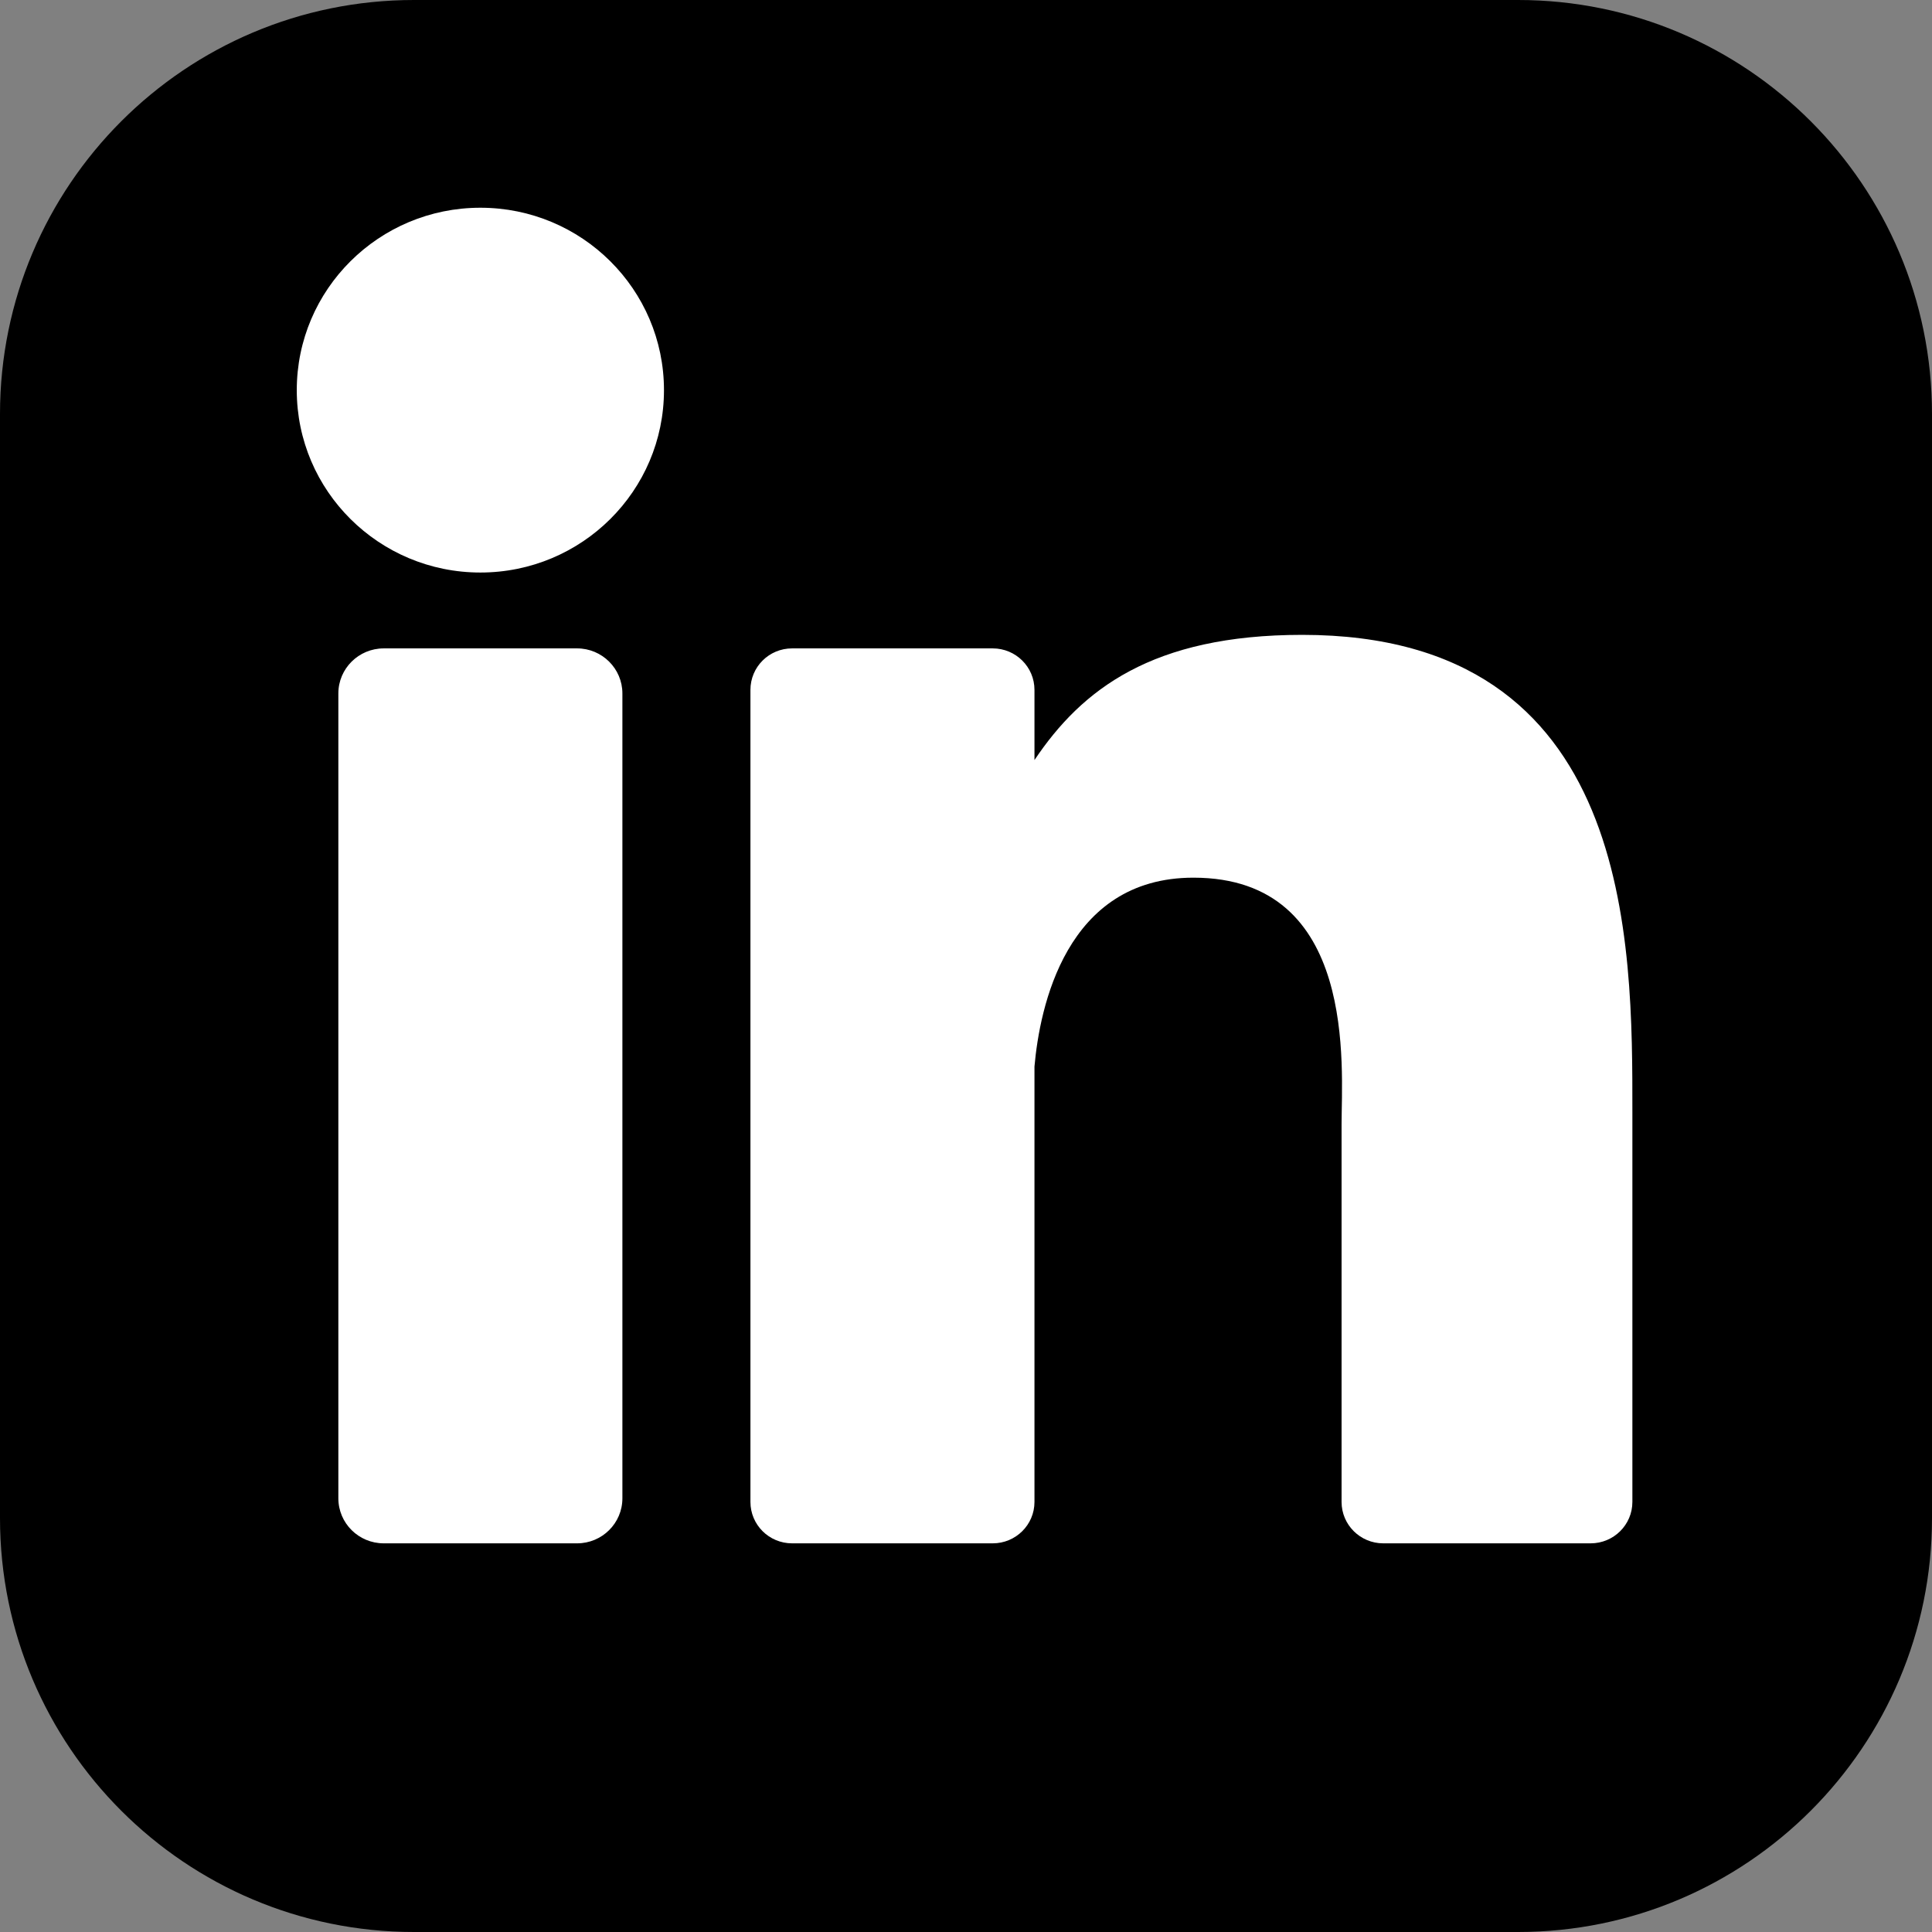 <?xml version="1.0" encoding="utf-8"?>
<svg xmlns="http://www.w3.org/2000/svg" fill="none" height="100%" overflow="visible" preserveAspectRatio="none" style="display: block;" viewBox="0 0 21.698 21.698" width="100%">
<rect x="0" y="0" width="21.698" height="21.698" fill="#808080" stroke="none"/>
<g id="Group 1">
<path clip-rule="evenodd" d="M4.65 0C2.082 0 0 2.082 0 4.65V17.049C0 19.616 2.082 21.698 4.65 21.698H17.049C19.616 21.698 21.698 19.616 21.698 17.049V4.65C21.698 2.082 19.616 0 17.049 0H4.65Z" fill="black" fill-rule="evenodd" id="Subtract"/>
<path d="M6.99 16.827C6.99 17.107 6.762 17.333 6.481 17.333H4.31C4.028 17.333 3.8 17.107 3.8 16.827V7.788C3.8 7.509 4.028 7.282 4.31 7.282H6.481C6.762 7.282 6.99 7.509 6.99 7.788V16.827ZM5.395 6.43C4.257 6.43 3.333 5.513 3.333 4.382C3.333 3.25 4.257 2.333 5.395 2.333C6.534 2.333 7.457 3.25 7.457 4.382C7.457 5.513 6.534 6.43 5.395 6.43ZM18.333 16.868C18.333 17.125 18.123 17.333 17.864 17.333H15.535C15.277 17.333 15.067 17.125 15.067 16.868V12.628C15.067 11.996 15.253 9.857 13.403 9.857C11.967 9.857 11.676 11.321 11.618 11.978V16.868C11.618 17.125 11.408 17.333 11.149 17.333H8.896C8.637 17.333 8.428 17.125 8.428 16.868V7.748C8.428 7.49 8.637 7.282 8.896 7.282H11.149C11.408 7.282 11.618 7.49 11.618 7.748V8.536C12.15 7.743 12.941 7.13 14.625 7.13C18.355 7.13 18.333 10.591 18.333 12.493V16.868Z" fill="white" id="Vector"/>
</g>
</svg>